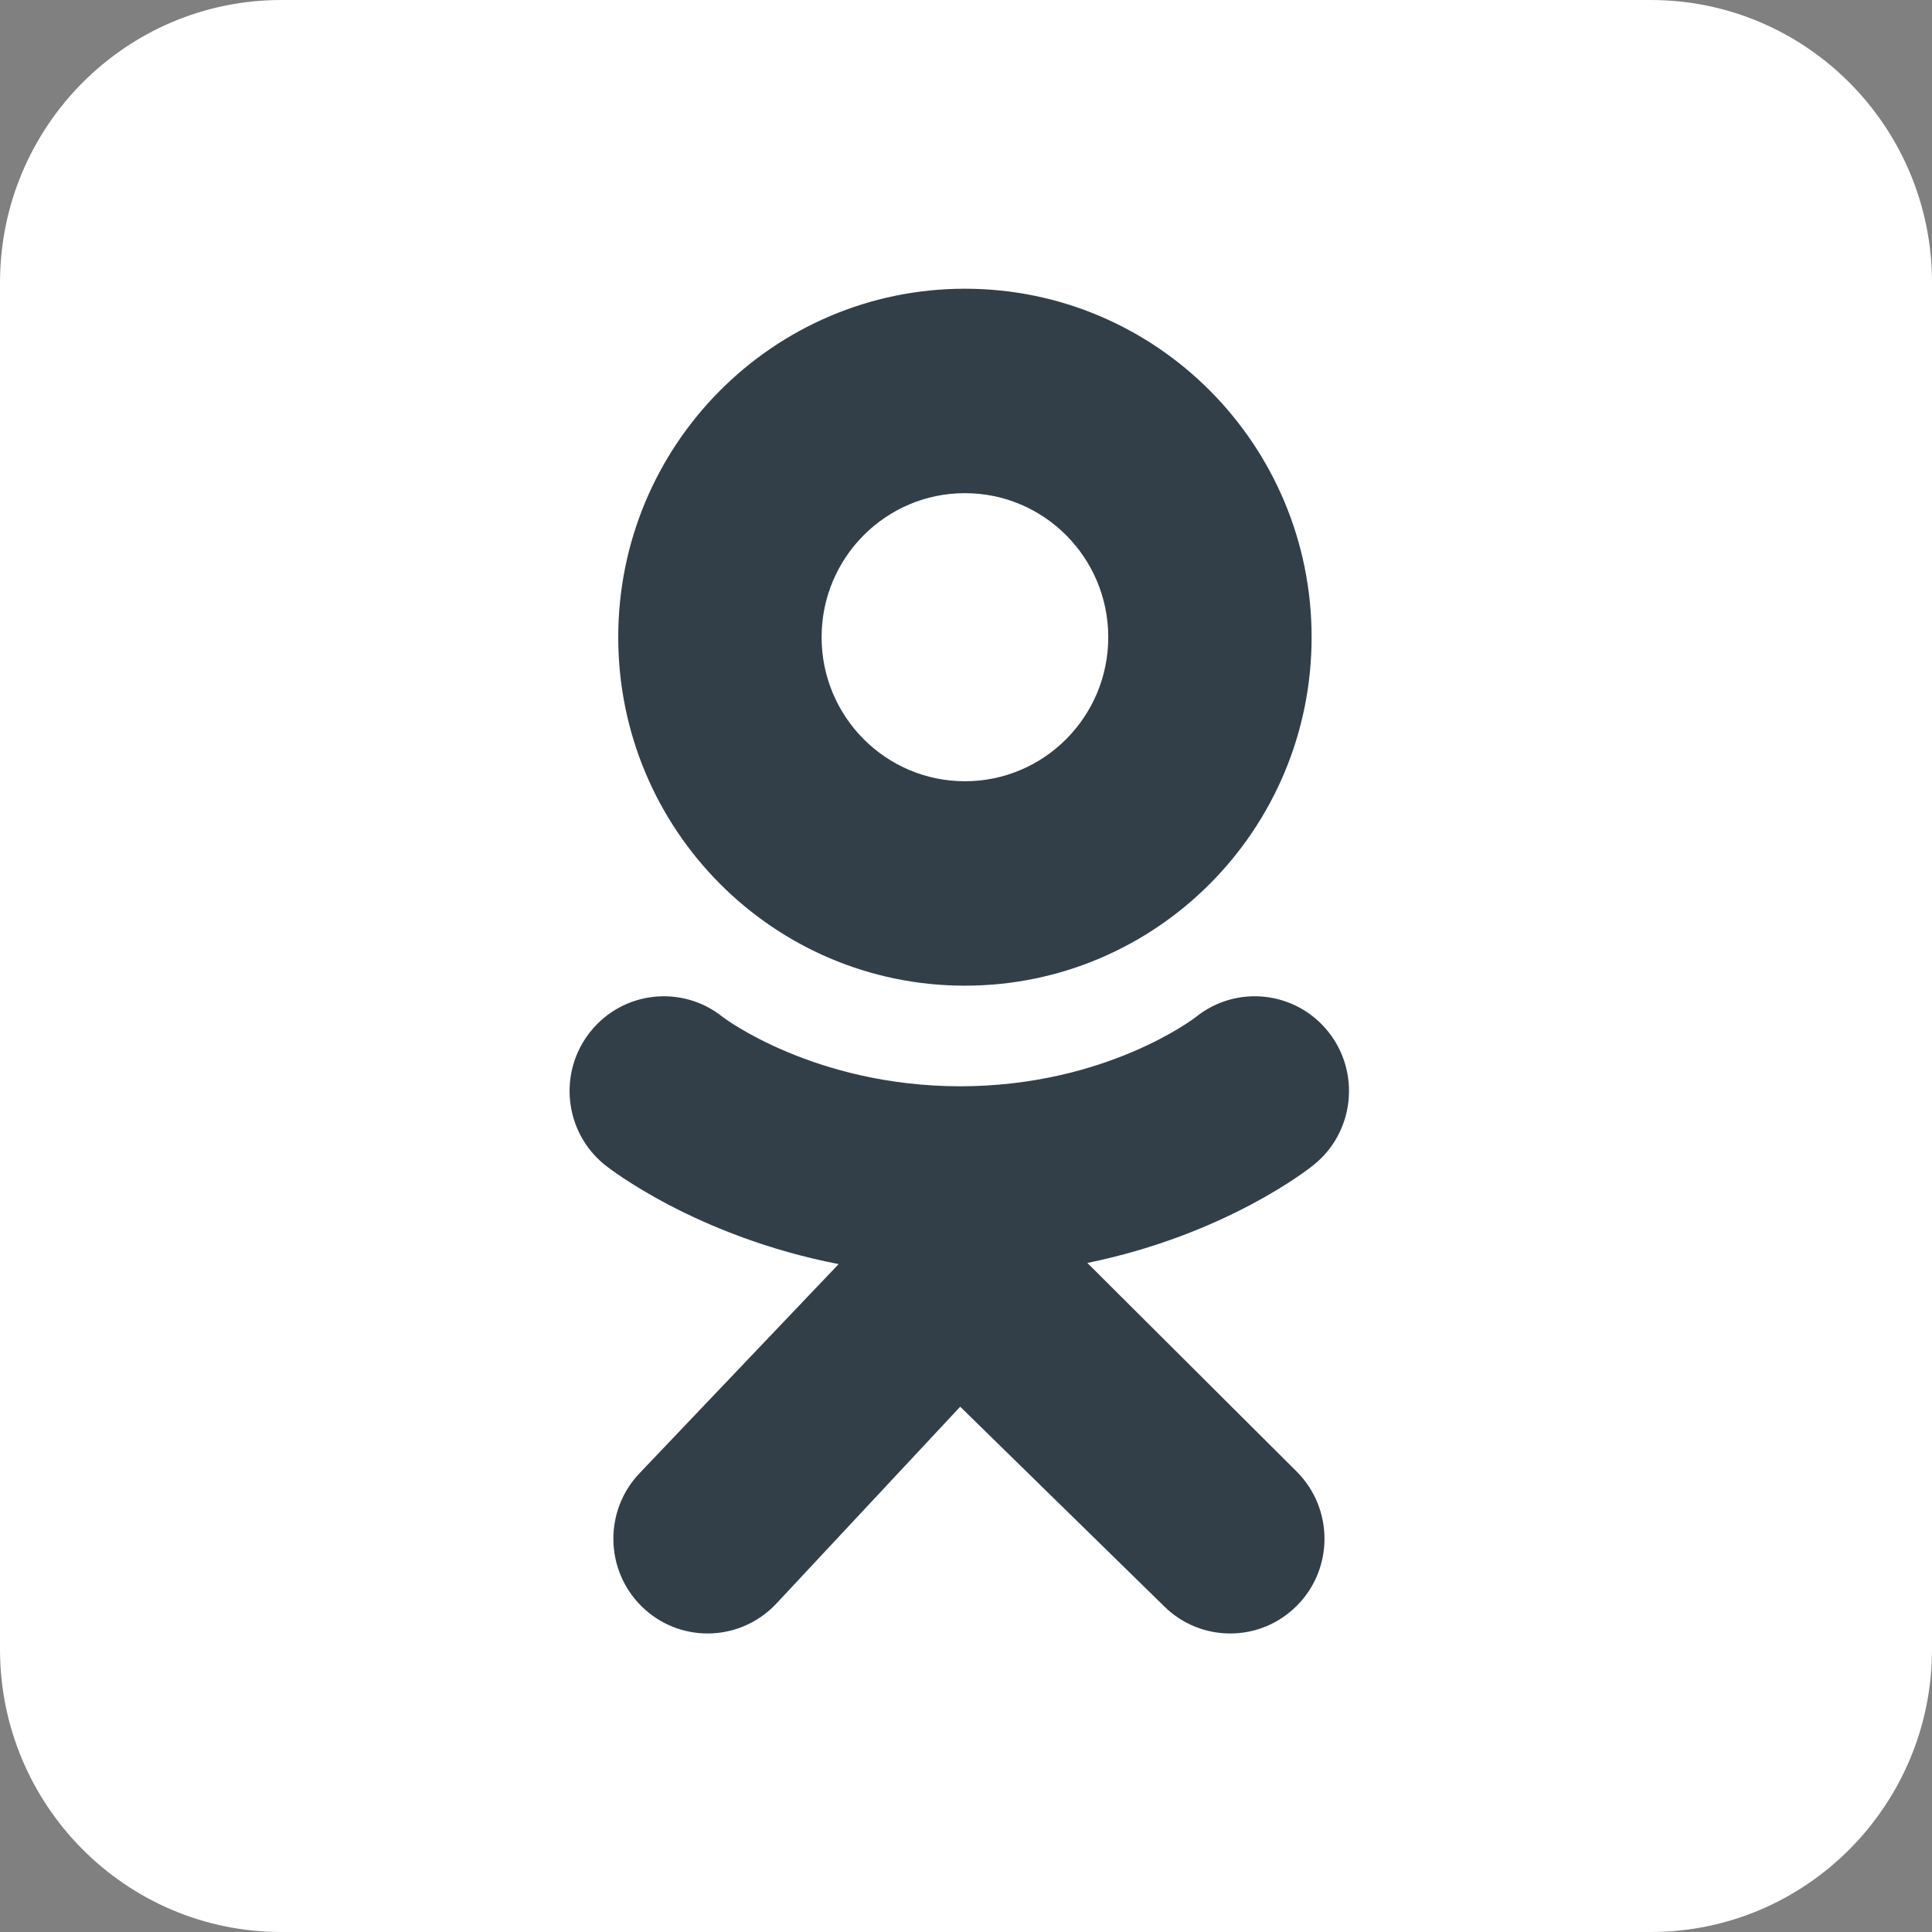 <?xml version="1.0" encoding="UTF-8"?> <svg xmlns="http://www.w3.org/2000/svg" width="27" height="27" viewBox="0 0 27 27" fill="none"><rect x="0" y="0" width="27" height="27" fill="#808080" stroke="none"/><path d="M27 23.049C27 25.231 25.24 27 23.069 27H3.931C1.76 27 0 25.231 0 23.049V3.951C0 1.769 1.76 0 3.931 0H23.069C25.24 0 27 1.769 27 3.951V23.049Z" fill="white"></path><path d="M26.861 22.951C26.861 25.111 25.119 26.861 22.971 26.861H4.029C1.88 26.861 0.139 25.111 0.139 22.951V4.049C0.139 1.889 1.881 0.139 4.029 0.139H22.971C25.119 0.139 26.861 1.889 26.861 4.049V22.951Z" fill="white"></path><path d="M13.485 4.035C10.809 4.035 8.64 6.216 8.64 8.905C8.64 11.595 10.809 13.775 13.485 13.775C16.161 13.775 18.33 11.595 18.33 8.905C18.33 6.216 16.161 4.035 13.485 4.035ZM13.485 10.918C12.379 10.918 11.482 10.017 11.482 8.905C11.482 7.793 12.379 6.892 13.485 6.892C14.591 6.892 15.488 7.793 15.488 8.905C15.488 10.017 14.591 10.918 13.485 10.918Z" fill="#333F48"></path><path d="M15.196 17.65C17.135 17.253 18.298 16.33 18.359 16.28C18.927 15.823 19.018 14.989 18.563 14.419C18.108 13.848 17.279 13.757 16.711 14.214C16.699 14.224 15.459 15.18 13.419 15.181C11.38 15.18 10.114 14.224 10.102 14.214C9.534 13.757 8.705 13.848 8.25 14.419C7.794 14.989 7.886 15.823 8.453 16.28C8.516 16.33 9.726 17.278 11.72 17.666L8.941 20.585C8.436 21.111 8.451 21.95 8.975 22.457C9.23 22.705 9.56 22.828 9.889 22.828C10.234 22.828 10.579 22.692 10.838 22.423L13.419 19.659L16.262 22.441C16.777 22.958 17.611 22.957 18.125 22.439C18.639 21.922 18.638 21.084 18.123 20.567L15.196 17.65Z" fill="#333F48"></path></svg> 
